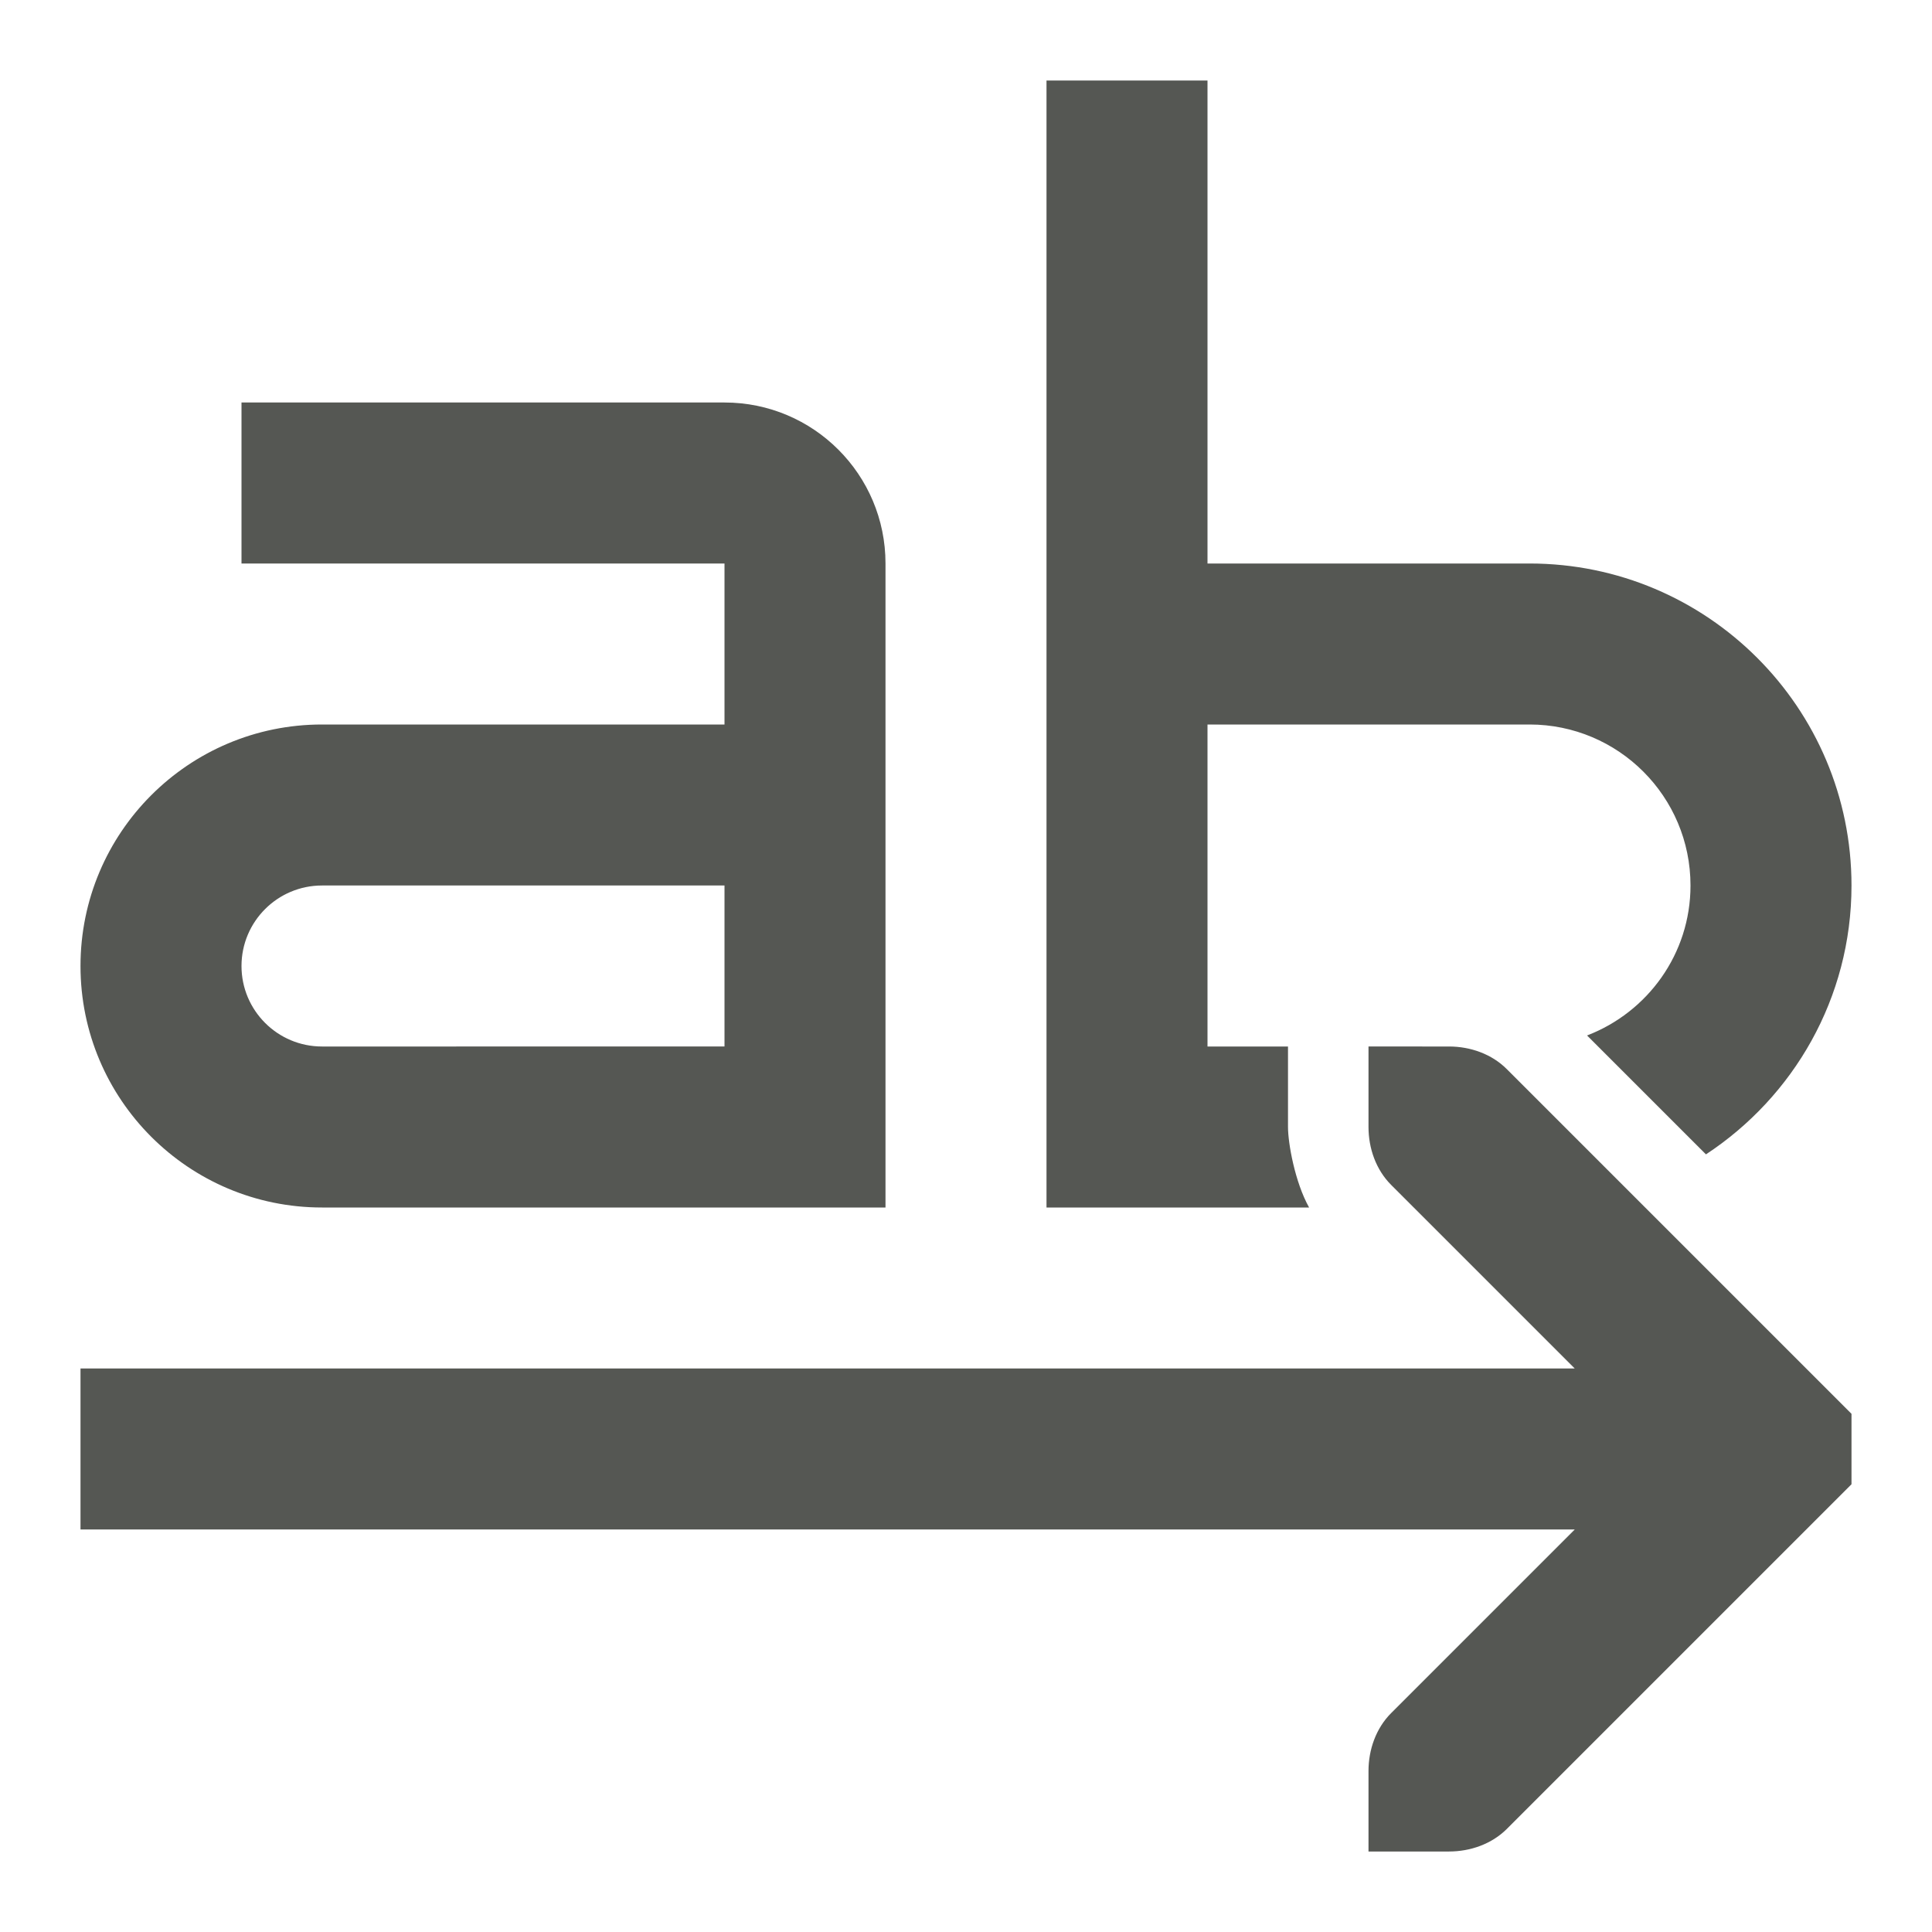 <svg xmlns="http://www.w3.org/2000/svg" viewBox="0 0 24 24">
  <path
     style="fill:#555753"
     d="m 13,1 v 14 h 2 1.262 C 16.086,14.685 16,14.202 16,14 V 13 H 15 V 9 h 4 c 1.105,0 2,0.895 2,2 0,0.852 -0.535,1.575 -1.285,1.863 l 1.477,1.477 C 22.279,13.625 23,12.399 23,11 23,8.791 21.209,7 19,7 H 15 V 1 Z M 3,5 V 7 H 9 V 9 H 4 c -1.657,0 -3,1.343 -3,3 0,1.657 1.343,3 3,3 h 5 2 V 7 C 11,5.895 10.105,5 9,5 Z m 1,6 h 5 v 2 H 4 C 3.448,13 3,12.552 3,12 3,11.448 3.448,11 4,11 Z m 13,2 v 1 c 0,0.265 0.093,0.531 0.281,0.719 L 19.562,17 H 1 v 2 h 18.562 l -2.281,2.281 C 17.093,21.469 17,21.735 17,22 v 1 h 1 c 0.265,0 0.531,-0.093 0.719,-0.281 l 4,-4 L 23,18.438 v -0.875 l -0.281,-0.281 -4,-4 C 18.531,13.093 18.265,13 18,13 Z"
     />
</svg>
